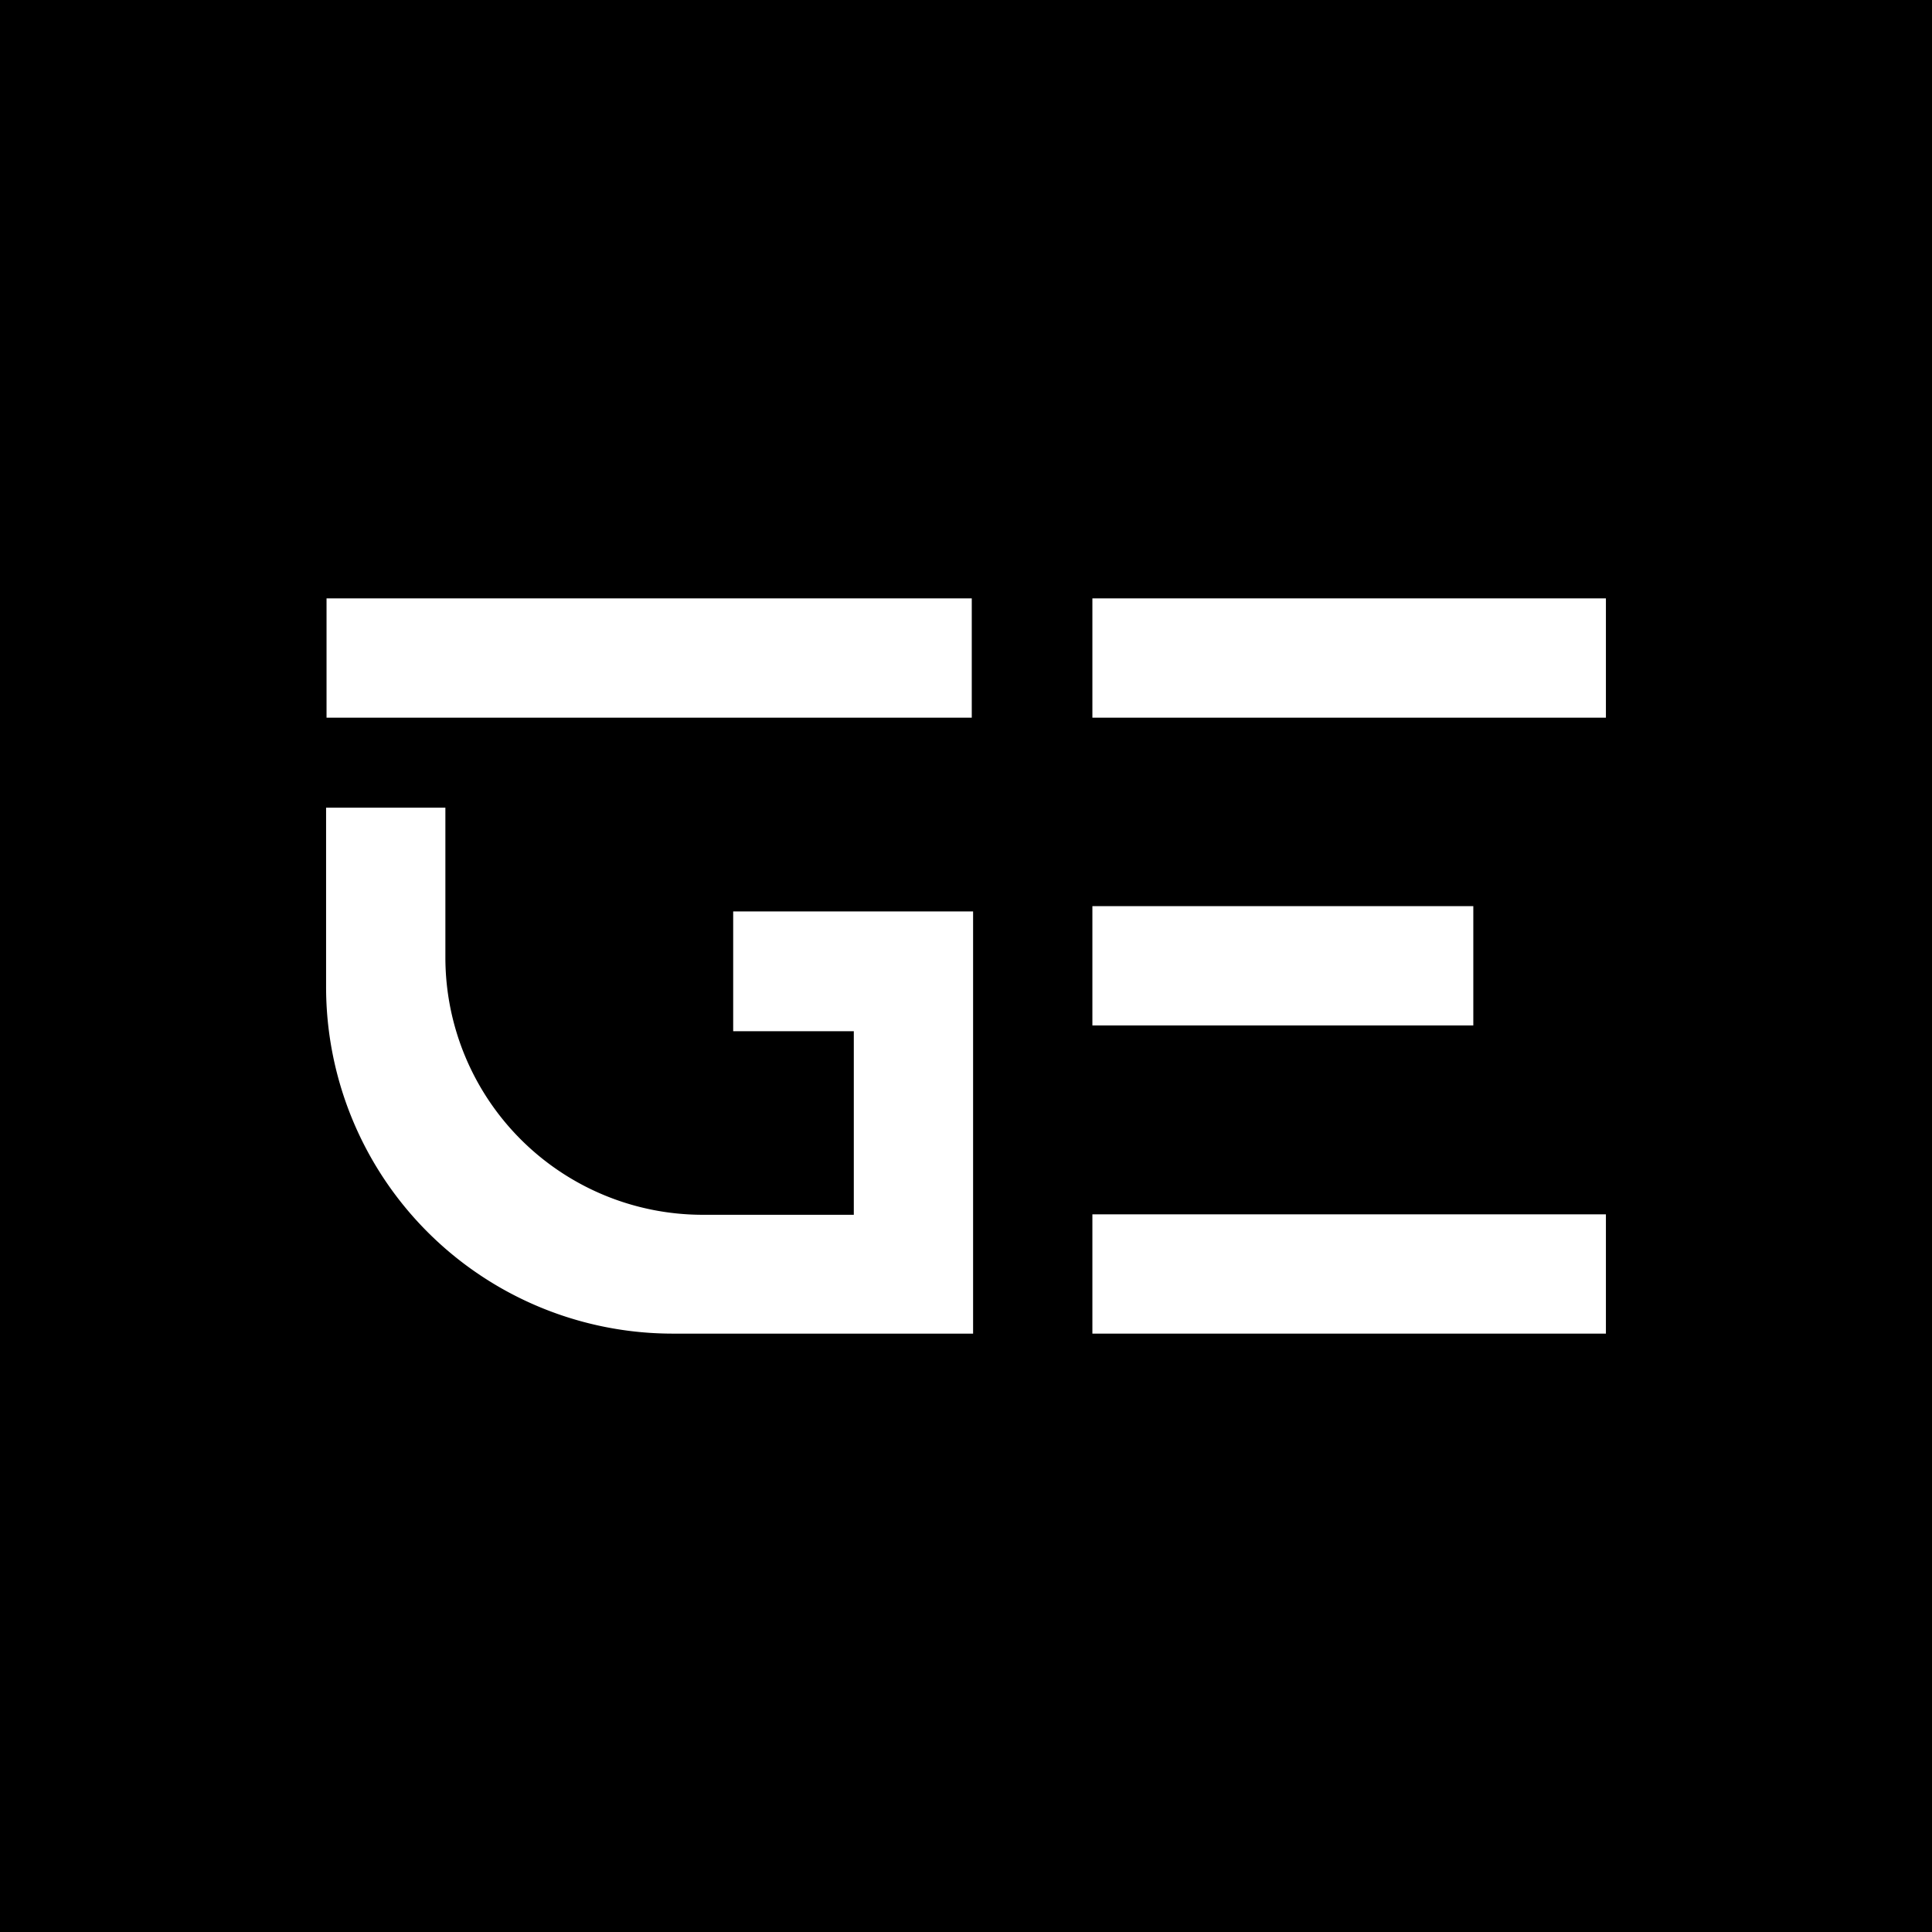 <svg xmlns="http://www.w3.org/2000/svg" xmlns:xlink="http://www.w3.org/1999/xlink" width="180" height="180" viewBox="0 0 180 180">
  <rect x="0" y="0" width="180" height="180" fill="#808080" stroke="none"/>
  <defs>
    <clipPath id="clip-gruber-elektro-favicon-180x180px">
      <rect width="180" height="180"/>
    </clipPath>
  </defs>
  <g id="gruber-elektro-favicon-180x180px" clip-path="url(#clip-gruber-elektro-favicon-180x180px)">
    <rect width="180" height="180"/>
    <g id="Gruppe_33" data-name="Gruppe 33" transform="translate(3716.381 -263.913)">
      <rect id="Rechteck_88" data-name="Rechteck 88" width="60.114" height="11.114" transform="translate(-3685.958 319.663)" fill="#fff"/>
      <g id="Gruppe_31" data-name="Gruppe 31" transform="translate(-3614.606 319.663)">
        <rect id="Rechteck_89" data-name="Rechteck 89" width="47.844" height="11.114" fill="#fff"/>
        <rect id="Rechteck_90" data-name="Rechteck 90" width="47.844" height="11.114" transform="translate(0 57.387)" fill="#fff"/>
        <rect id="Rechteck_91" data-name="Rechteck 91" width="35.49" height="11.114" transform="translate(0 28.673)" fill="#fff"/>
      </g>
      <path id="Pfad_185" data-name="Pfad 185" d="M69.138,101.2H41.209A32.3,32.3,0,0,1,8.9,68.892V52.2H20.014V66.165A23.98,23.98,0,0,0,43.977,90.128H58.066v-17.1H46.828V61.868H69.18V101.2Z" transform="translate(-3694.9 286.964)" fill="#fff"/>
    </g>
  </g>
</svg>
